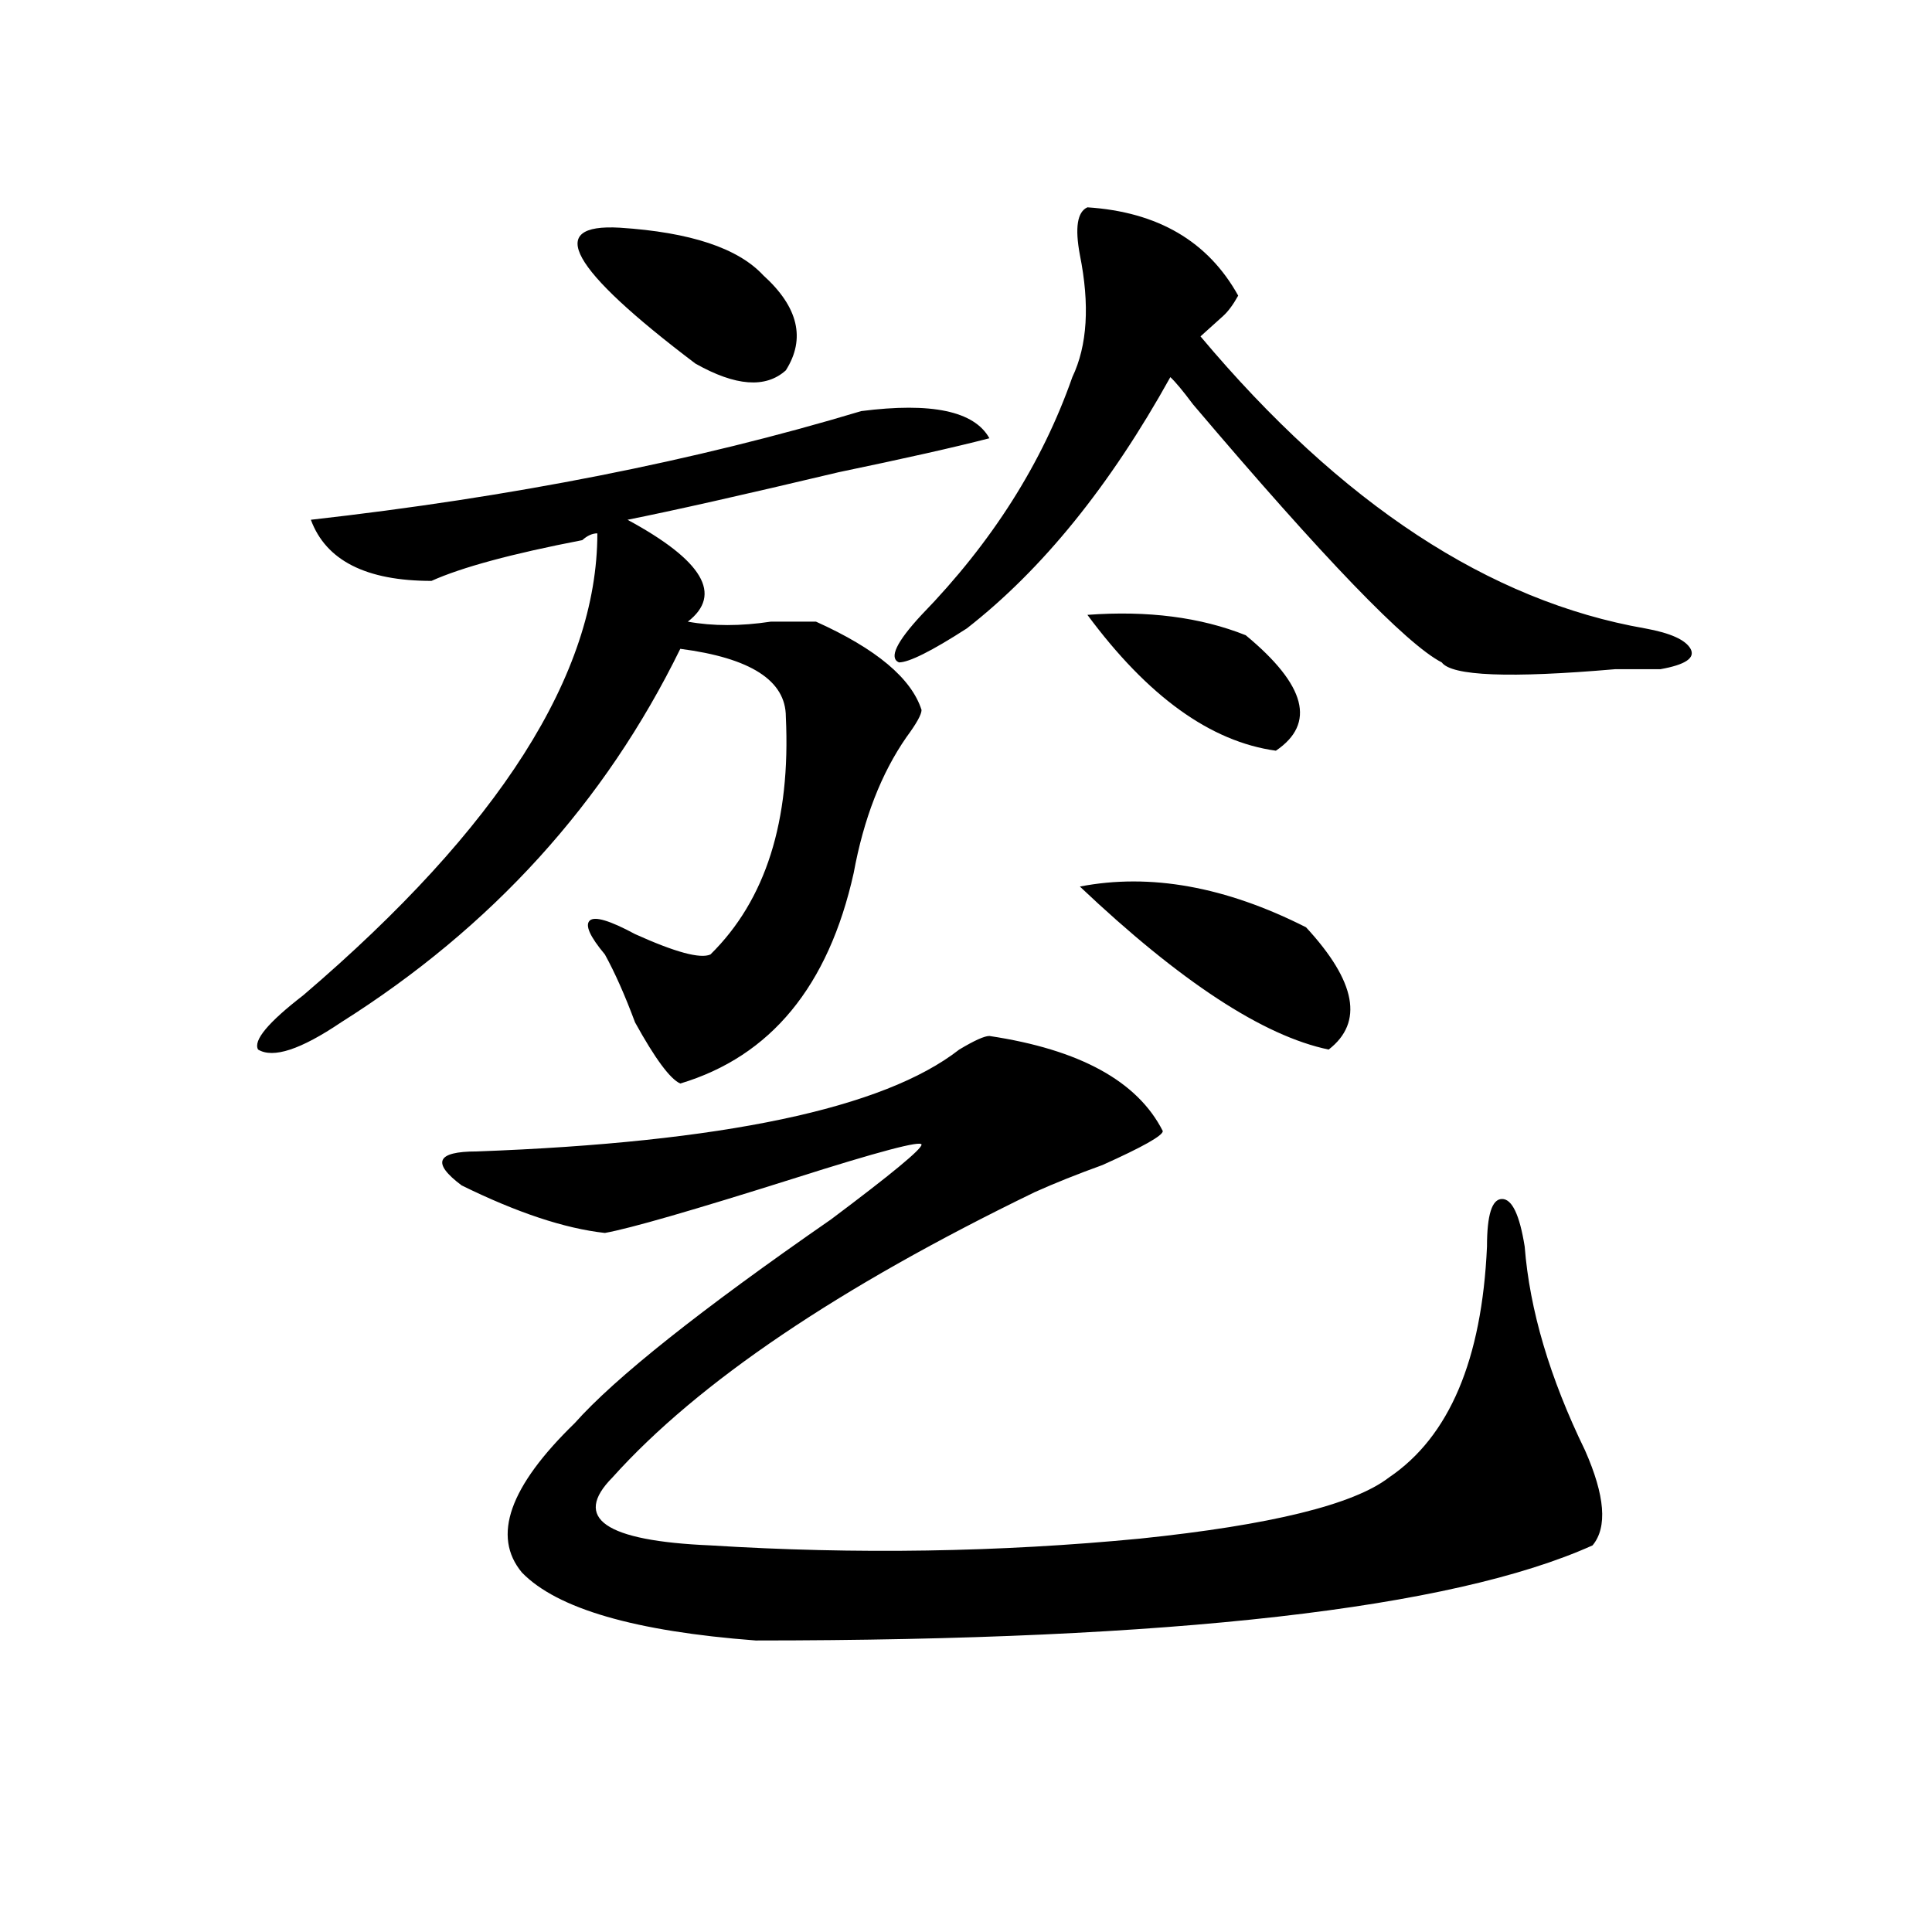 <?xml version="1.0" encoding="utf-8"?>
<!-- Generator: Adobe Illustrator 16.0.0, SVG Export Plug-In . SVG Version: 6.00 Build 0)  -->
<!DOCTYPE svg PUBLIC "-//W3C//DTD SVG 1.1//EN" "http://www.w3.org/Graphics/SVG/1.1/DTD/svg11.dtd">
<svg version="1.1" id="图层_1" xmlns="http://www.w3.org/2000/svg" xmlns:xlink="http://www.w3.org/1999/xlink" x="0px" y="0px"
	 width="1000px" height="1000px" viewBox="0 0 1000 1000" enable-background="new 0 0 1000 1000" xml:space="preserve">
<path d="M445.77,212.781c36.401-4.669,58.535,0,66.34,14.063c-18.231,4.724-44.267,10.547-78.047,17.578
	c-49.45,11.755-85.852,19.94-109.266,24.609c39.023,21.094,49.39,38.672,31.219,52.734c12.987,2.362,27.316,2.362,42.926,0
	c10.366,0,18.171,0,23.414,0c31.219,14.063,49.39,29.333,54.633,45.703c0,2.362-2.622,7.031-7.805,14.063
	c-13.048,18.786-22.134,42.188-27.316,70.313c-13.048,58.612-42.926,94.922-89.754,108.984
	c-5.243-2.308-13.048-12.854-23.414-31.641c-5.243-14.063-10.427-25.763-15.609-35.156c-7.805-9.339-10.427-15.216-7.805-17.578
	c2.562-2.308,10.366,0,23.414,7.031c20.792,9.394,33.78,12.909,39.023,10.547c28.597-28.125,41.585-69.104,39.023-123.047
	c0-18.731-18.231-30.433-54.633-35.156c-39.023,79.706-97.559,144.141-175.605,193.359c-20.853,14.063-35.121,18.786-42.926,14.063
	c-2.622-4.669,5.183-14.063,23.414-28.125c101.461-86.683,152.191-166.388,152.191-239.063c-2.622,0-5.243,1.208-7.805,3.516
	c-36.462,7.031-62.438,14.063-78.047,21.094c-33.841,0-54.633-10.547-62.438-31.641C264.921,257.331,359.918,238.599,445.77,212.781
	z M512.109,536.219c46.828,7.031,76.706,23.456,89.754,49.219c0,2.362-10.427,8.239-31.219,17.578
	c-13.048,4.724-24.755,9.394-35.121,14.063c-101.461,49.219-174.325,98.438-218.531,147.656
	c-20.853,21.094-3.902,32.849,50.73,35.156c75.425,4.724,149.569,3.516,222.434-3.516c67.62-7.031,110.546-17.578,128.777-31.641
	c31.219-21.094,48.108-60.919,50.73-119.531c0-16.37,2.562-24.609,7.805-24.609c5.183,0,9.085,8.239,11.707,24.609
	c2.562,32.849,12.987,68.005,31.219,105.469c10.366,23.456,11.707,39.88,3.902,49.219c-72.864,32.794-217.251,49.219-433.16,49.219
	c-62.438-4.725-102.802-16.425-120.973-35.156c-15.609-18.731-6.524-44.495,27.316-77.344
	c20.792-23.401,64.999-58.558,132.68-105.469c31.219-23.401,46.828-36.31,46.828-38.672c0-2.308-22.134,3.516-66.34,17.578
	c-52.071,16.425-84.571,25.817-97.559,28.125c-20.853-2.308-45.548-10.547-74.145-24.609c-15.609-11.7-13.048-17.578,7.805-17.578
	c127.437-4.669,210.727-22.247,249.75-52.734C504.305,538.581,509.487,536.219,512.109,536.219z M320.895,117.859
	c36.401,2.362,61.097,10.547,74.145,24.609c18.171,16.425,22.073,32.849,11.707,49.219c-10.427,9.394-26.036,8.239-46.828-3.516
	C294.858,138.953,281.871,115.552,320.895,117.859z M562.84,107.313c36.401,2.362,62.438,17.578,78.047,45.703
	c-2.622,4.724-5.243,8.239-7.805,10.547c-5.243,4.724-9.146,8.239-11.707,10.547c72.804,86.737,149.569,137.109,230.238,151.172
	c12.987,2.362,20.792,5.878,23.414,10.547c2.562,4.724-2.622,8.239-15.609,10.547c-5.243,0-13.048,0-23.414,0
	c-54.633,4.724-84.571,3.516-89.754-3.516c-18.231-9.339-61.157-53.888-128.777-133.594c-5.243-7.031-9.146-11.7-11.707-14.063
	c-31.219,56.25-66.34,99.646-105.363,130.078c-18.231,11.755-29.938,17.578-35.121,17.578c-5.243-2.308-1.341-10.547,11.707-24.609
	c36.401-37.464,62.438-78.497,78.047-123.047c7.805-16.37,9.085-37.464,3.902-63.281
	C556.315,117.859,557.597,109.675,562.84,107.313z M676.008,479.969c25.976,28.125,29.878,49.219,11.707,63.281
	c-33.841-7.031-76.767-35.156-128.777-84.375C595.339,451.844,634.362,458.875,676.008,479.969z M562.84,318.25
	c31.219-2.308,58.535,1.208,81.949,10.547c31.219,25.817,36.401,45.703,15.609,59.766
	C626.558,383.894,594.059,360.438,562.84,318.25z"/>
</svg>
